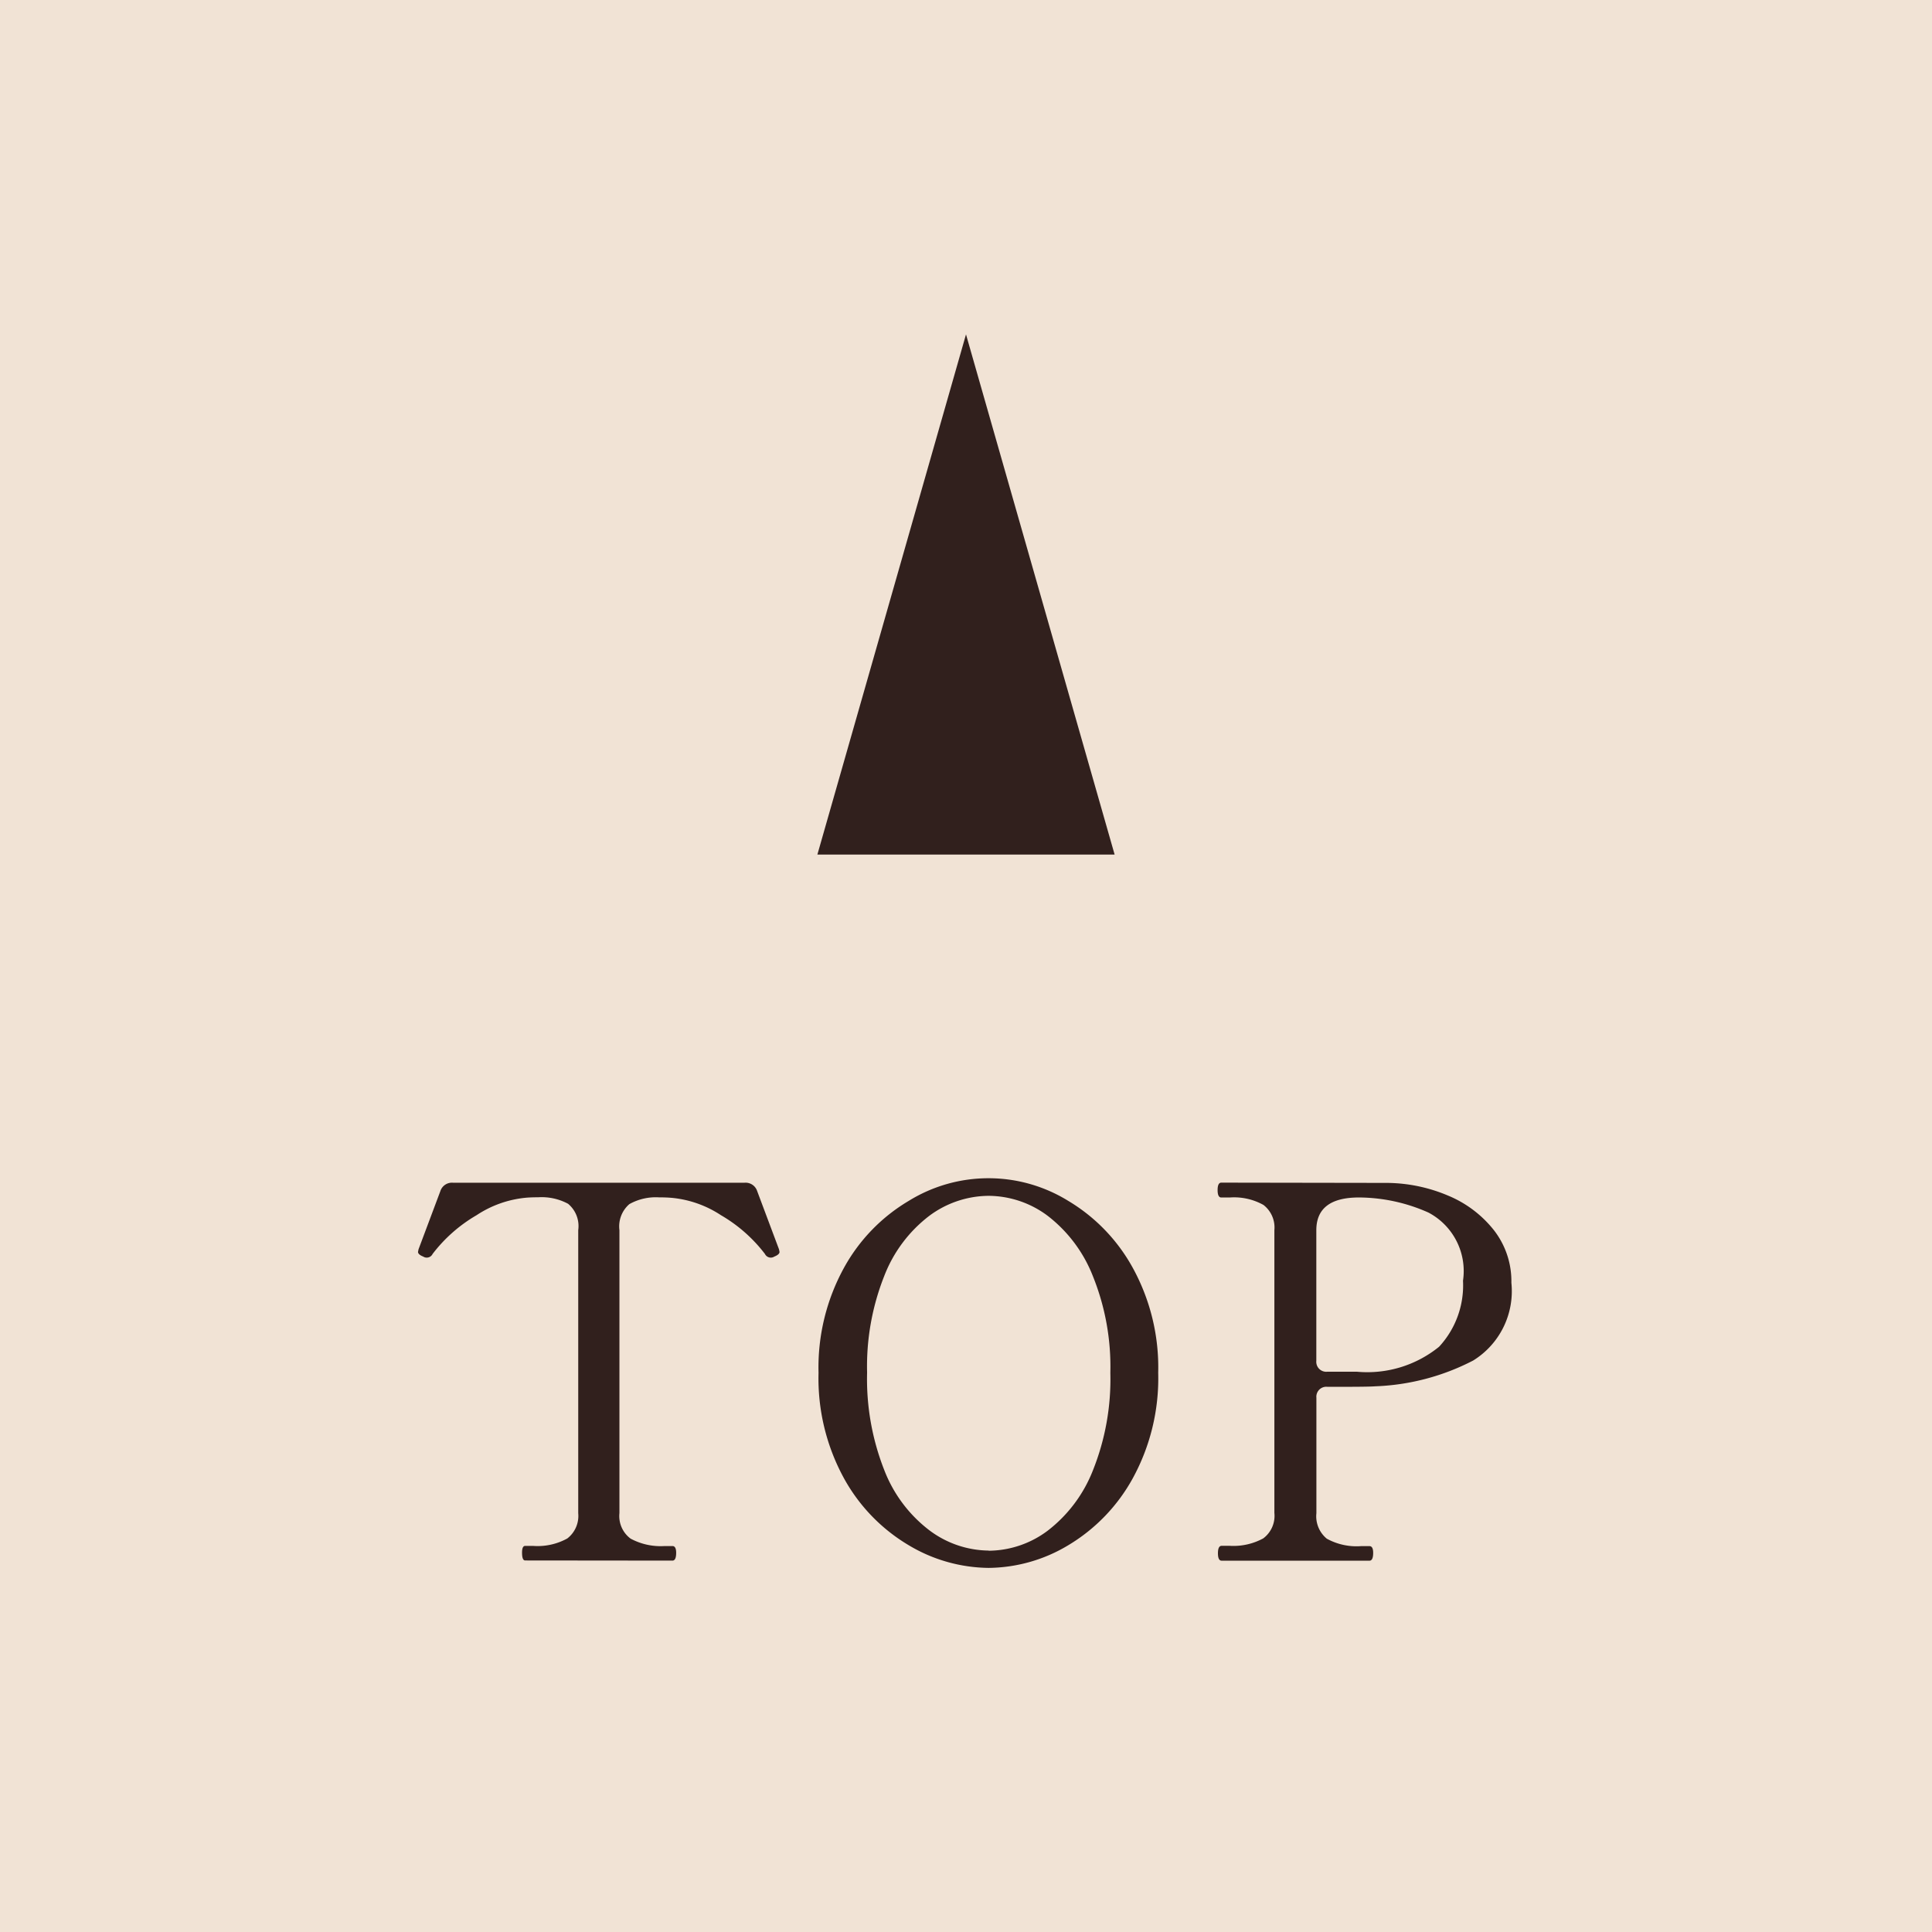 <svg xmlns="http://www.w3.org/2000/svg" width="52" height="52"><g data-name="長方形 3304" fill="#f1e3d5" stroke="#f1e3d5"><path d="M0 0h52v52H0z" stroke="none"/><path fill="none" d="M.5.5h51v51H.5z"/></g><path data-name="パス 6402" d="M14.135 42q-.084 0-.084-.21 0-.182.084-.182h.21a1.653 1.653 0 00.924-.2.766.766 0 00.294-.679V33.11a.781.781 0 00-.273-.71 1.5 1.5 0 00-.805-.175q-.21 0-.35.014a2.9 2.9 0 00-1.309.469 4.039 4.039 0 00-1.183 1.043.175.175 0 01-.252.07q-.14-.056-.14-.126l.014-.07.588-1.568a.327.327 0 01.336-.224h7.854a.327.327 0 01.336.224l.588 1.568.014.07q0 .07-.14.126a.175.175 0 01-.252-.07 4.039 4.039 0 00-1.183-1.043 2.9 2.9 0 00-1.306-.466 3.363 3.363 0 00-.35-.014 1.452 1.452 0 00-.812.182.793.793 0 00-.266.7v7.616a.756.756 0 00.3.686 1.706 1.706 0 00.917.2h.21q.1 0 .1.182 0 .21-.1.21zm12.474.2a4.26 4.26 0 01-2.149-.609 4.757 4.757 0 01-1.743-1.8 5.6 5.6 0 01-.686-2.842 5.567 5.567 0 01.686-2.828 4.757 4.757 0 011.743-1.8 4.084 4.084 0 014.291 0 4.775 4.775 0 011.736 1.8 5.567 5.567 0 01.686 2.828 5.6 5.6 0 01-.686 2.842 4.775 4.775 0 01-1.736 1.8 4.223 4.223 0 01-2.142.609zm0-.462a2.674 2.674 0 001.589-.539 3.789 3.789 0 001.218-1.624 6.6 6.6 0 00.469-2.625 6.509 6.509 0 00-.469-2.6 3.793 3.793 0 00-1.216-1.625 2.674 2.674 0 00-1.589-.539 2.7 2.7 0 00-1.6.539 3.721 3.721 0 00-1.211 1.617 6.6 6.6 0 00-.462 2.6 6.689 6.689 0 00.462 2.625 3.717 3.717 0 001.218 1.624 2.7 2.7 0 001.591.543zm10.724-9.9a4.285 4.285 0 011.645.343 3.066 3.066 0 011.232.931 2.234 2.234 0 01.469 1.414 2.194 2.194 0 01-1.029 2.093 6.2 6.2 0 01-2.625.693q-.182.014-.8.014h-.5a.268.268 0 00-.294.294v3.108a.779.779 0 00.28.686 1.658 1.658 0 00.924.2h.224q.1 0 .1.182 0 .21-.1.21h-3.978q-.1 0-.1-.2t.1-.2h.219a1.674 1.674 0 00.9-.2.756.756 0 00.3-.686v-7.61a.766.766 0 00-.294-.679 1.621 1.621 0 00-.91-.2h-.224q-.1 0-.1-.2t.1-.2zm-.812 5.082a3.067 3.067 0 002.212-.672 2.432 2.432 0 00.644-1.778 1.779 1.779 0 00-.931-1.834 4.641 4.641 0 00-1.869-.406q-1.148 0-1.148.882v3.514a.268.268 0 00.294.294z" fill="#31201d"/><path data-name="多角形 8" d="M26 9l4 14h-8z" fill="#31201d"/></svg>